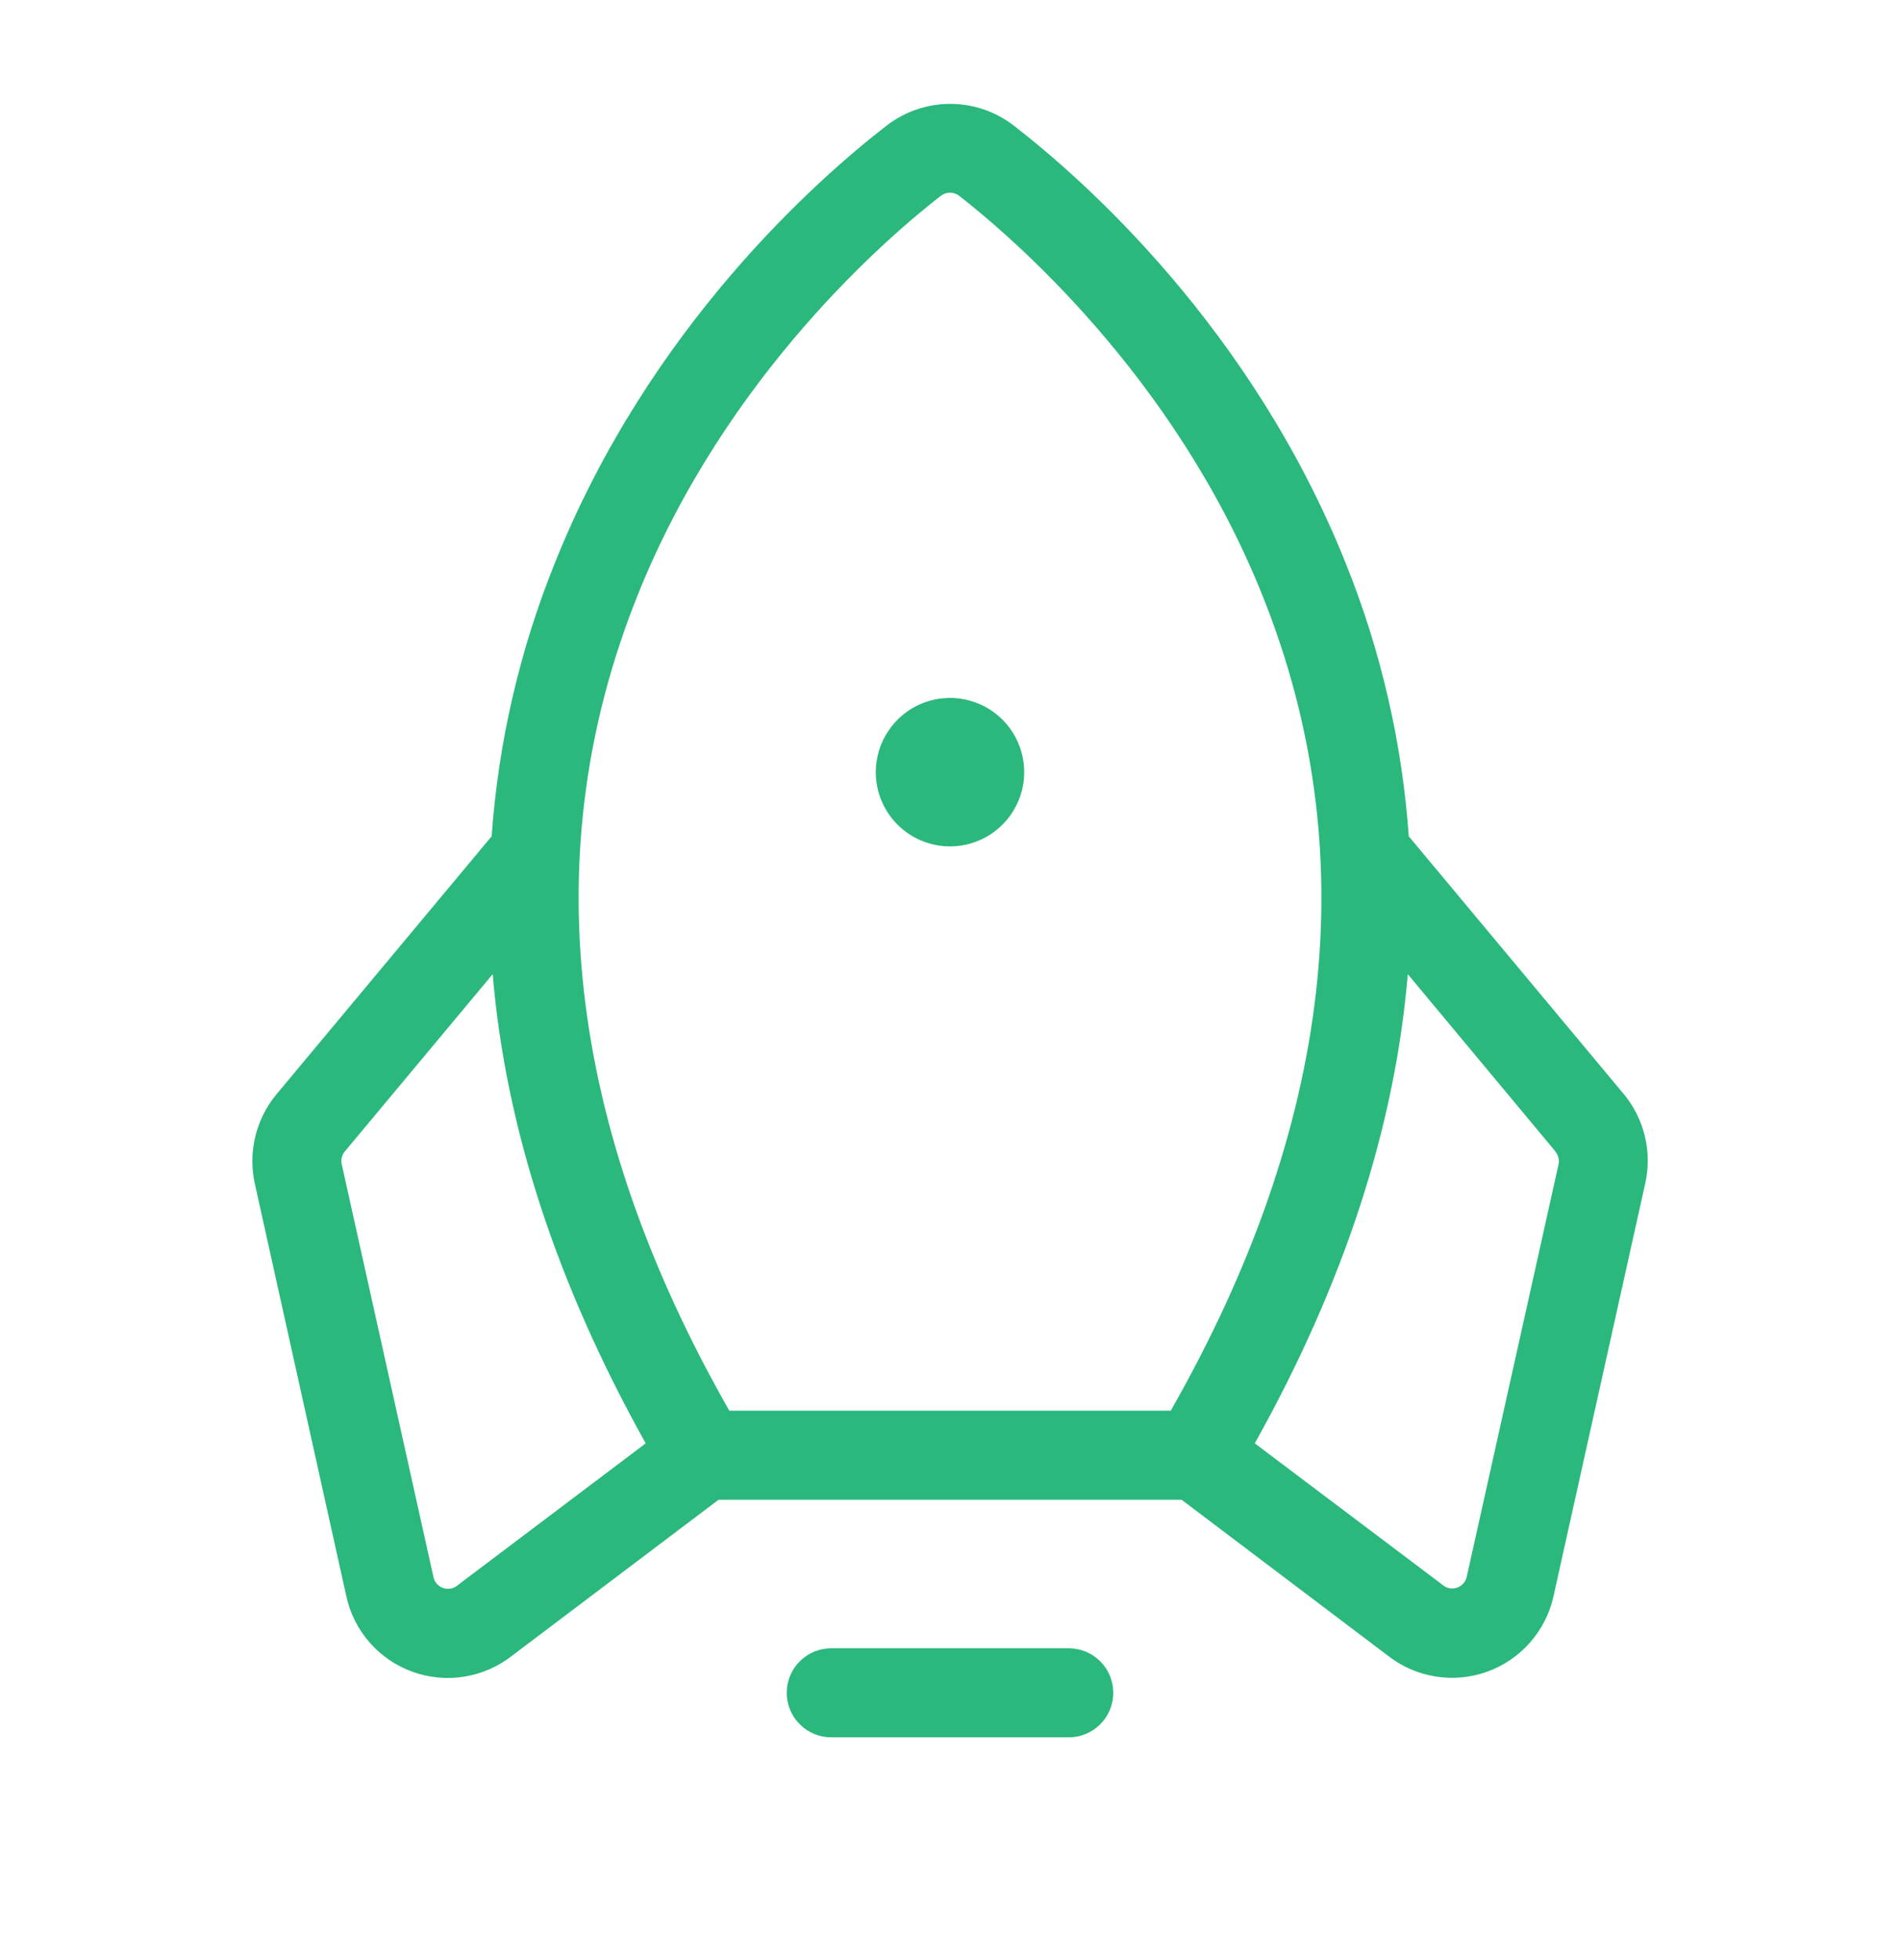 <svg width="32" height="33" viewBox="0 0 32 33" fill="none" xmlns="http://www.w3.org/2000/svg">
<g id="Rocket">
<path id="Vector" d="M18.75 28.5C18.75 28.699 18.671 28.89 18.53 29.03C18.39 29.171 18.199 29.25 18 29.25H14C13.801 29.25 13.61 29.171 13.47 29.03C13.329 28.89 13.25 28.699 13.25 28.5C13.25 28.301 13.329 28.11 13.47 27.97C13.61 27.829 13.801 27.75 14 27.75H18C18.199 27.75 18.39 27.829 18.53 27.97C18.671 28.11 18.75 28.301 18.75 28.5ZM16 14.25C16.247 14.25 16.489 14.177 16.695 14.039C16.9 13.902 17.06 13.707 17.155 13.478C17.25 13.25 17.274 12.998 17.226 12.756C17.178 12.514 17.059 12.291 16.884 12.116C16.709 11.941 16.486 11.822 16.244 11.774C16.001 11.726 15.75 11.751 15.522 11.845C15.293 11.94 15.098 12.1 14.961 12.306C14.823 12.511 14.75 12.753 14.75 13C14.75 13.332 14.882 13.649 15.116 13.884C15.351 14.118 15.668 14.25 16 14.25ZM27.709 19.925L26.164 26.875C26.1 27.164 25.964 27.432 25.768 27.654C25.573 27.876 25.324 28.045 25.046 28.145C24.767 28.245 24.468 28.273 24.175 28.225C23.883 28.178 23.608 28.058 23.375 27.875L19.901 25.25H12.102L8.625 27.875C8.392 28.058 8.116 28.18 7.824 28.227C7.531 28.275 7.231 28.248 6.952 28.148C6.673 28.048 6.424 27.879 6.228 27.656C6.032 27.433 5.896 27.165 5.833 26.875L4.291 19.925C4.234 19.664 4.237 19.393 4.3 19.133C4.363 18.873 4.484 18.631 4.655 18.425L8.28 14.08C8.392 12.505 8.75 10.956 9.34 9.491C10.93 5.506 13.78 3.006 14.931 2.116C15.238 1.878 15.615 1.749 16.004 1.749C16.392 1.749 16.769 1.878 17.076 2.116C18.227 3.006 21.076 5.506 22.668 9.491C23.258 10.956 23.615 12.505 23.727 14.08L27.352 18.425C27.522 18.631 27.642 18.874 27.704 19.134C27.766 19.394 27.767 19.664 27.709 19.925ZM12.283 23.75H19.718C22.459 18.942 22.983 14.334 21.271 10.047C19.777 6.297 16.977 3.939 16.155 3.297C16.111 3.263 16.056 3.244 16 3.244C15.944 3.244 15.889 3.263 15.845 3.297C15.023 3.934 12.22 6.297 10.729 10.047C9.018 14.334 9.541 18.942 12.283 23.75ZM10.875 24.3C9.375 21.614 8.513 18.975 8.298 16.401L5.808 19.385C5.783 19.414 5.766 19.449 5.756 19.486C5.747 19.523 5.747 19.561 5.755 19.599L7.301 26.554C7.31 26.595 7.33 26.634 7.358 26.665C7.386 26.697 7.422 26.721 7.462 26.735C7.502 26.749 7.545 26.753 7.587 26.746C7.629 26.739 7.668 26.721 7.701 26.695L7.718 26.681L10.875 24.3ZM26.196 19.385L23.71 16.401C23.495 18.975 22.635 21.614 21.133 24.3L24.286 26.675L24.302 26.689C24.336 26.715 24.375 26.733 24.417 26.74C24.459 26.747 24.502 26.743 24.542 26.729C24.582 26.715 24.617 26.691 24.646 26.659C24.674 26.627 24.693 26.589 24.703 26.547L26.25 19.599C26.258 19.561 26.256 19.522 26.246 19.485C26.236 19.448 26.218 19.414 26.192 19.385H26.196Z" fill="#2BB87D"/>
</g>
</svg>
